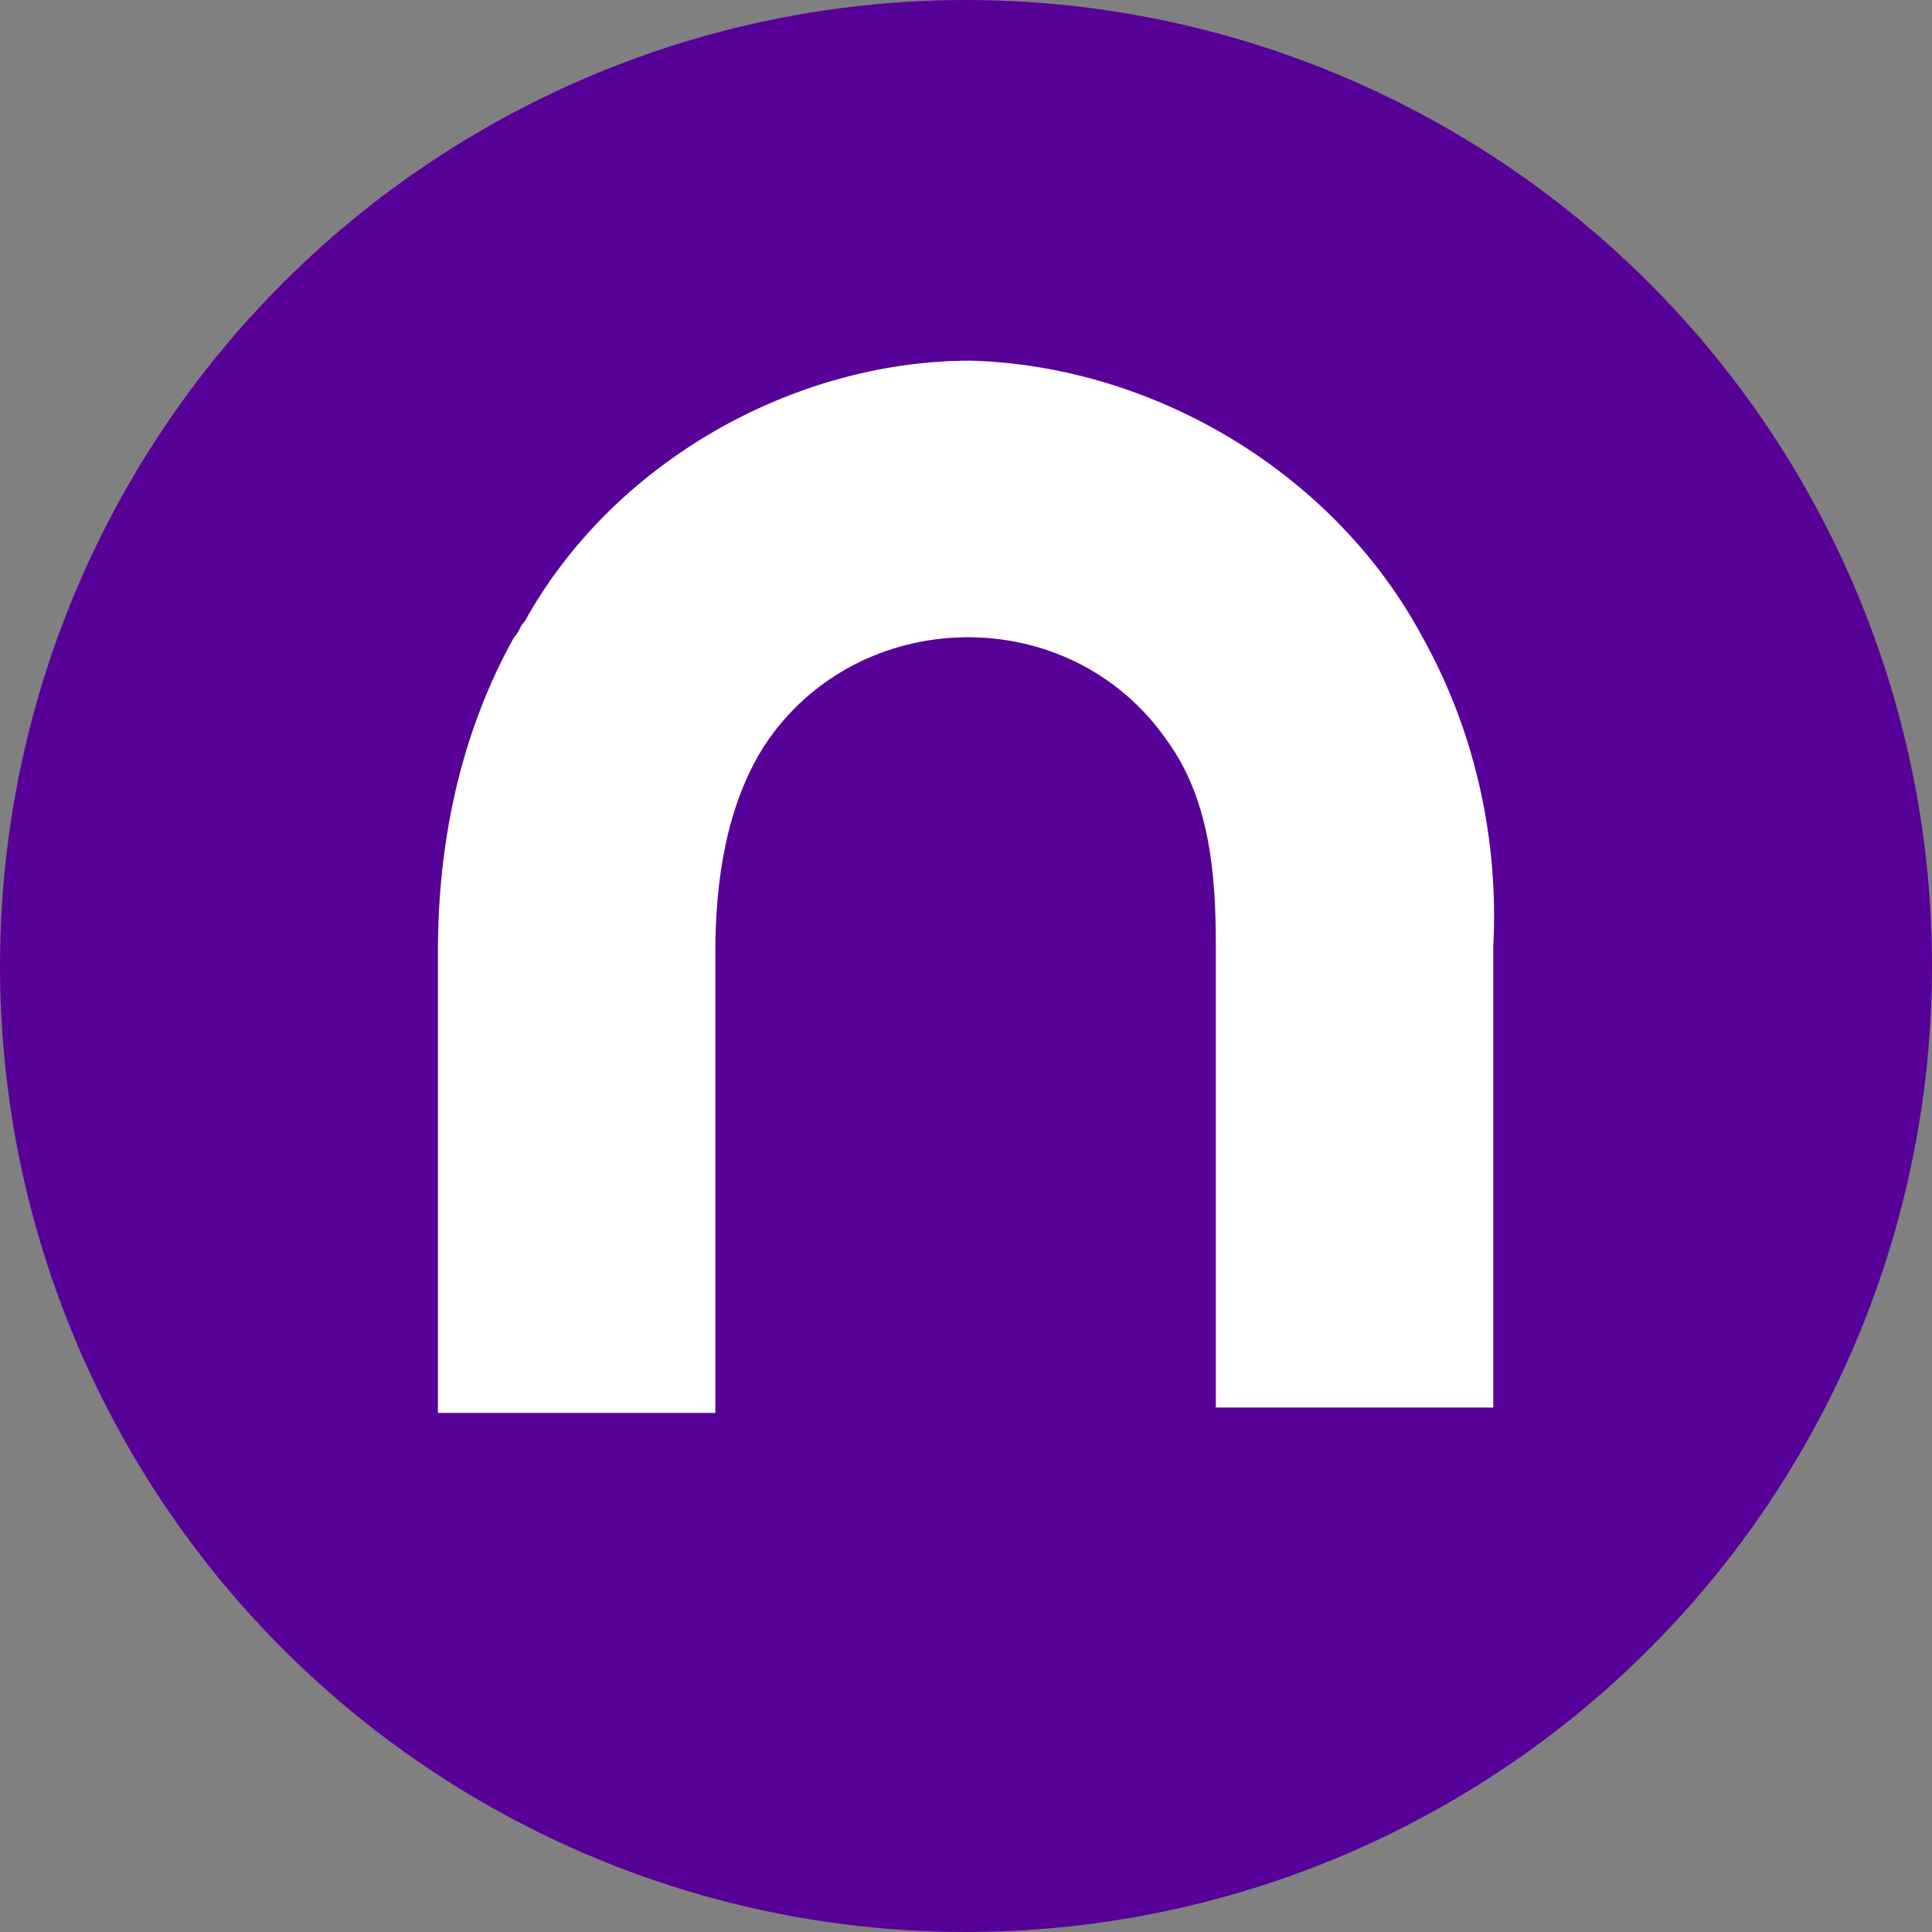<svg xmlns="http://www.w3.org/2000/svg" version="1.1" xmlns:xlink="http://www.w3.org/1999/xlink" xmlns:svgjs="http://svgjs.dev/svgjs" width="75" height="75"><rect width="100%" height="100%" fill="#808080" stroke="none"/><svg width="75" height="75" viewBox="0 0 75 75" fill="none" xmlns="http://www.w3.org/2000/svg">
<circle cx="37.5" cy="37.5" r="37.5" fill="#570199"></circle>
<path d="M55.223 24.739C51.844 18.422 44.876 14.211 37.695 14C30.727 14 23.758 18.001 20.379 24.107C20.168 24.318 20.168 24.528 19.956 24.739C17.845 28.529 17 32.741 17 36.952V54.85H27.77V36.952C27.77 34.215 28.192 31.267 29.671 28.95C33.261 23.476 41.497 23.265 45.298 28.74C46.987 31.056 47.199 34.004 47.199 36.741V54.64H57.968V36.741C58.18 32.741 57.335 28.529 55.223 24.739Z" fill="white"></path>
</svg><style>@media (prefers-color-scheme: light) { :root { filter: none; } }
@media (prefers-color-scheme: dark) { :root { filter: none; } }
</style></svg>